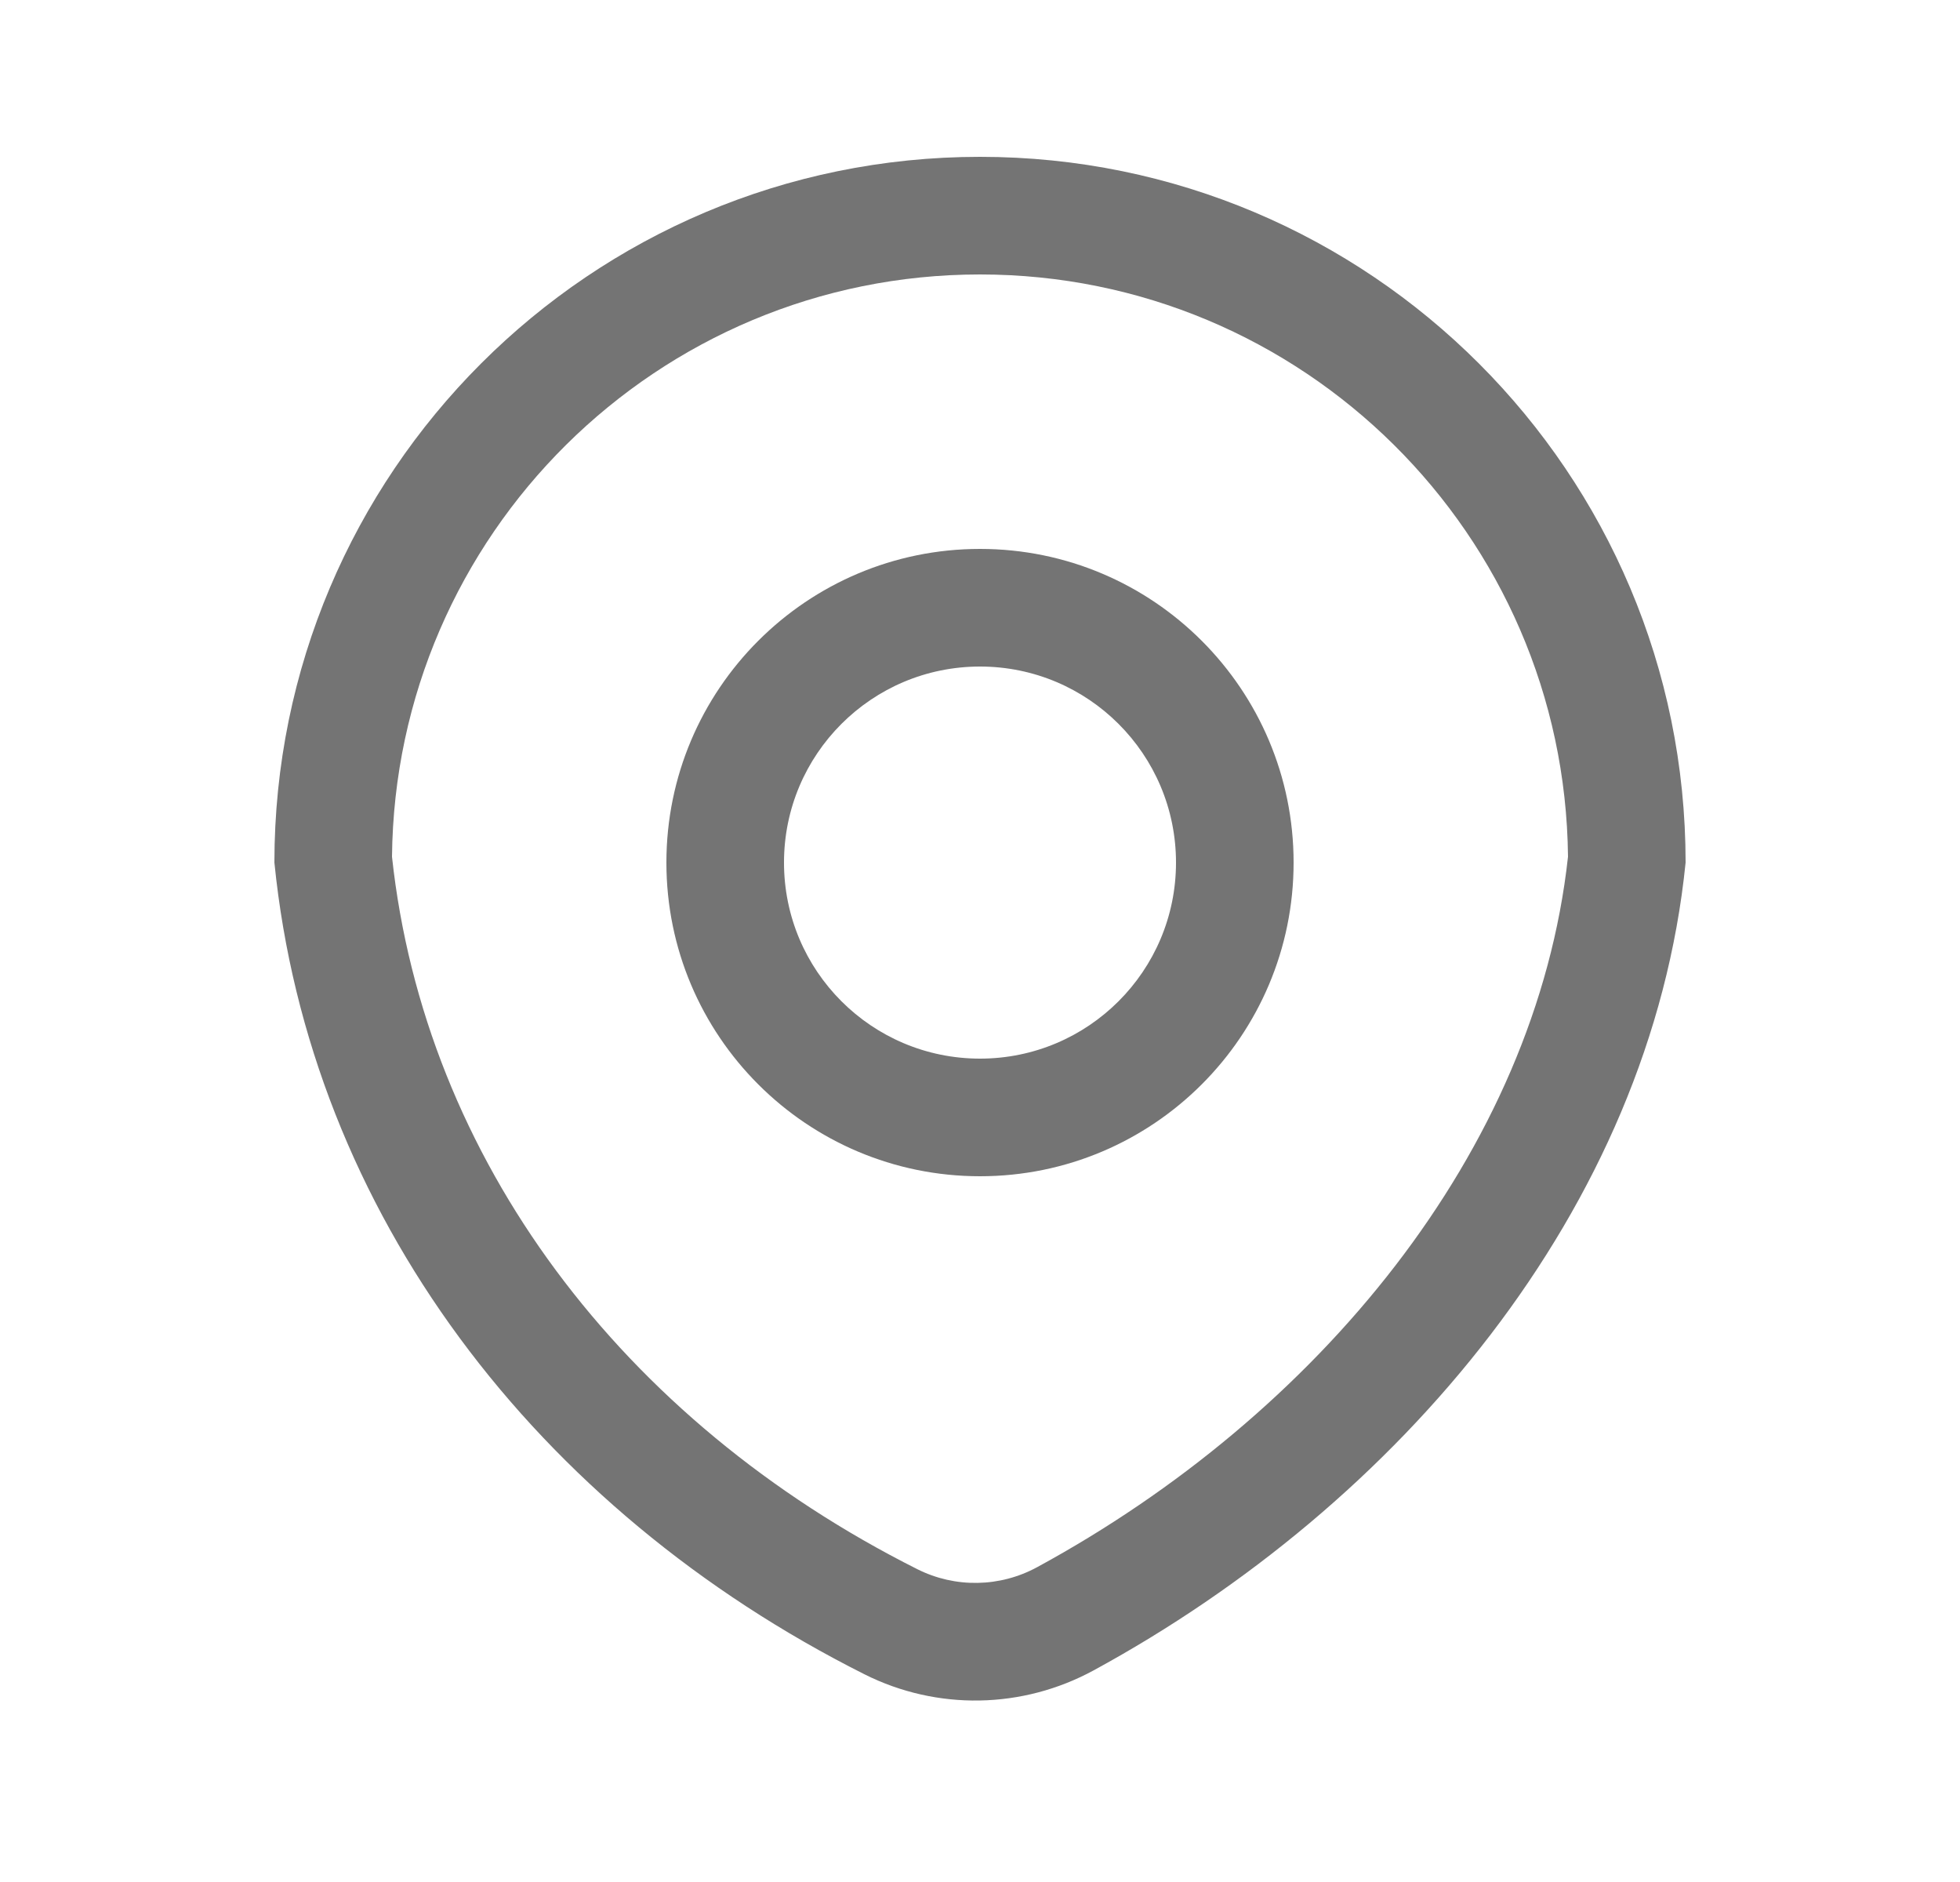 <svg width="25" height="24" viewBox="0 0 25 24" fill="none" xmlns="http://www.w3.org/2000/svg">
<g id="iconto/linear/location">
<g id="icon">
<path fill-rule="evenodd" clip-rule="evenodd" d="M16.5 11C16.5 13.209 14.709 15 12.5 15C10.291 15 8.5 13.209 8.5 11C8.5 8.791 10.291 7 12.5 7C14.709 7 16.5 8.791 16.5 11ZM15 11C15 12.381 13.881 13.5 12.5 13.5C11.119 13.5 10 12.381 10 11C10 9.619 11.119 8.5 12.5 8.5C13.881 8.5 15 9.619 15 11Z" fill="#747474"/>
<path fill-rule="evenodd" clip-rule="evenodd" d="M11.028 21.352C6.842 19.25 3.949 15.464 3.5 11C3.5 6.029 7.529 2 12.5 2C17.471 2 21.5 6.029 21.5 11C21.054 15.429 17.829 19.191 13.948 21.302C13.041 21.795 11.951 21.815 11.028 21.352ZM13.231 19.984C12.755 20.244 12.183 20.253 11.701 20.011C7.931 18.119 5.416 14.776 5 10.926C5.04 6.818 8.383 3.5 12.5 3.5C16.617 3.5 19.959 6.817 20 10.925C19.589 14.689 16.796 18.046 13.231 19.984Z" fill="#747474"/>
</g>
</g>
</svg>
